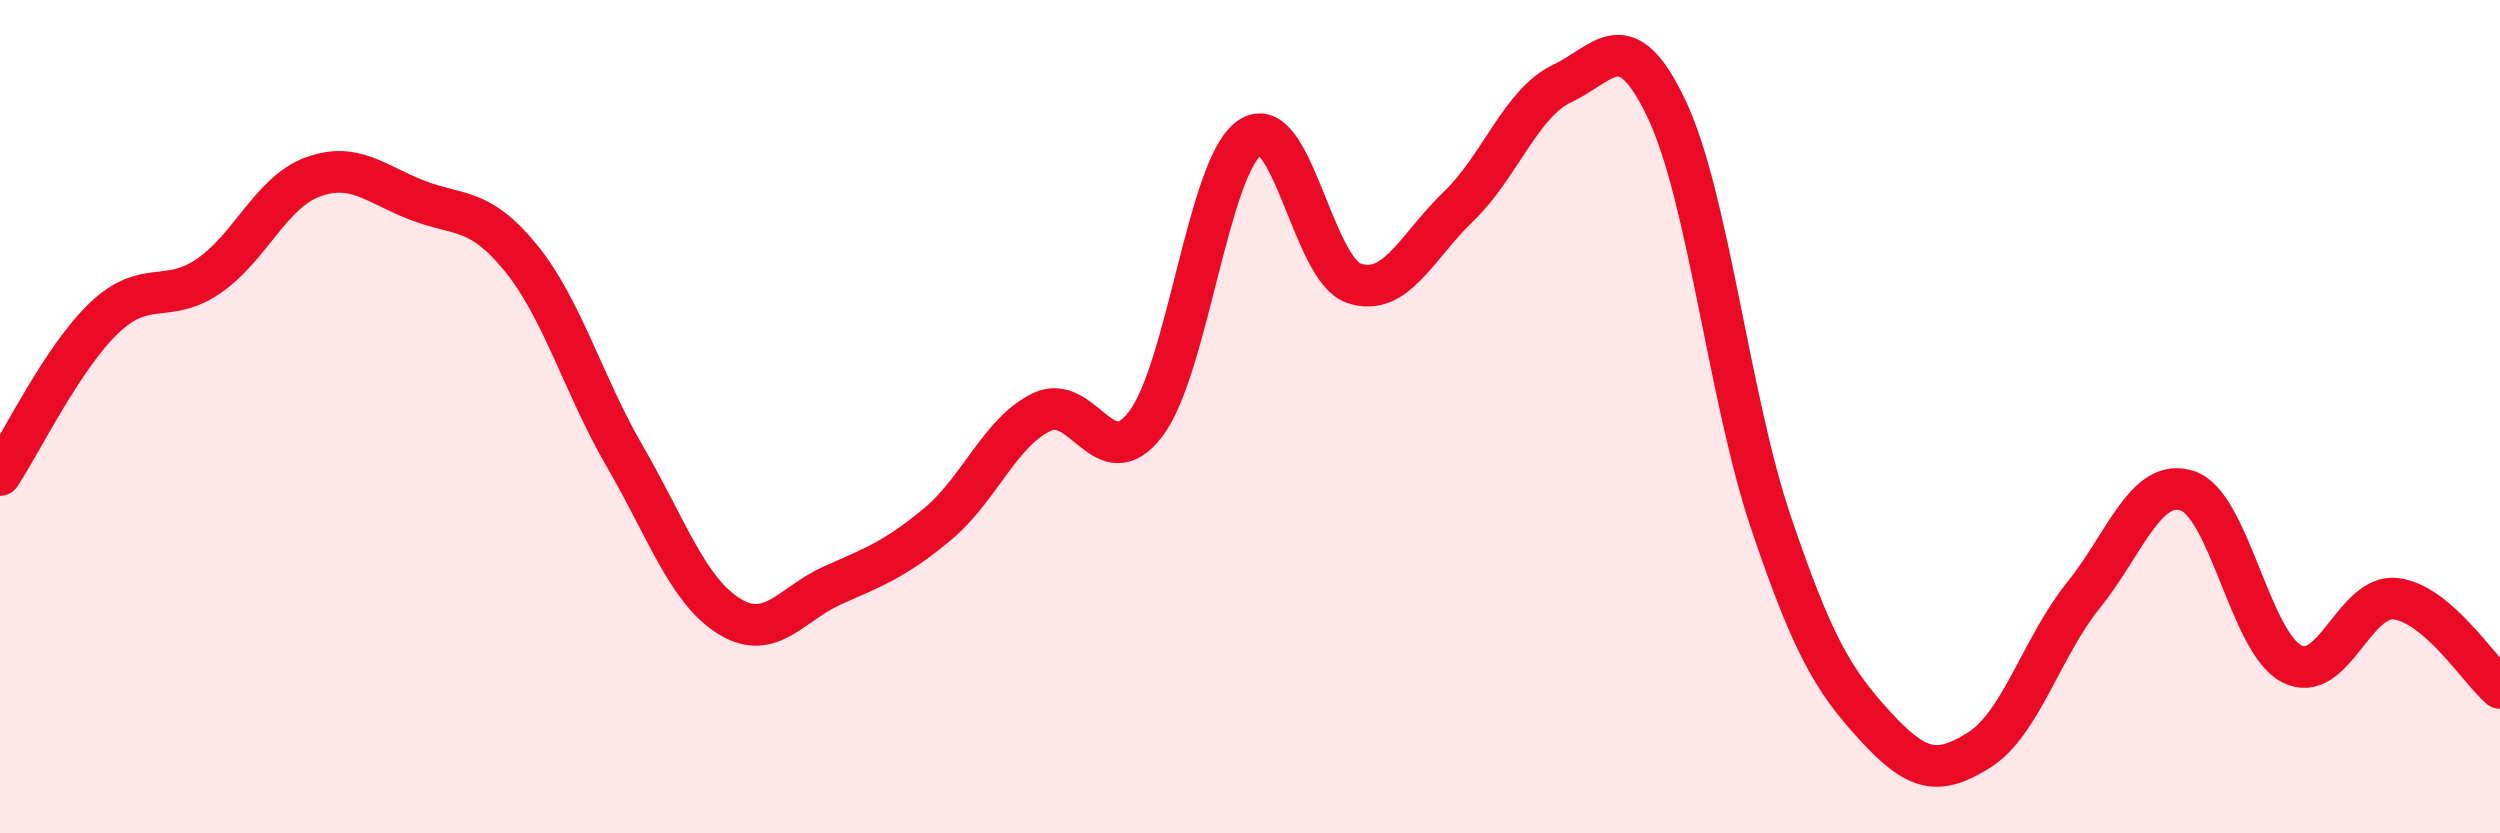 
    <svg width="60" height="20" viewBox="0 0 60 20" xmlns="http://www.w3.org/2000/svg">
      <path
        d="M 0,11.4 C 0.5,10.65 1.5,8.58 2.5,7.63 C 3.5,6.68 4,7.31 5,6.63 C 6,5.95 6.5,4.62 7.5,4.25 C 8.5,3.88 9,4.41 10,4.8 C 11,5.19 11.5,4.96 12.5,6.19 C 13.5,7.42 14,9.24 15,10.96 C 16,12.68 16.5,14.17 17.5,14.79 C 18.5,15.41 19,14.48 20,14.04 C 21,13.6 21.5,13.41 22.5,12.58 C 23.5,11.75 24,10.37 25,9.89 C 26,9.41 26.5,11.49 27.5,10.17 C 28.5,8.85 29,3.97 30,3.3 C 31,2.63 31.5,6.47 32.5,6.8 C 33.5,7.13 34,5.92 35,4.96 C 36,4 36.5,2.47 37.5,2 C 38.5,1.53 39,0.51 40,2.62 C 41,4.73 41.5,9.57 42.5,12.53 C 43.5,15.49 44,16.33 45,17.42 C 46,18.51 46.5,18.63 47.5,18 C 48.5,17.37 49,15.53 50,14.29 C 51,13.05 51.5,11.45 52.5,11.78 C 53.5,12.11 54,15.41 55,15.93 C 56,16.45 56.5,14.25 57.5,14.37 C 58.5,14.49 59.5,16.08 60,16.51L60 20L0 20Z"
        fill="#EB0A25"
        opacity="0.1"
        stroke-linecap="round"
        stroke-linejoin="round"
      />
      <path
        d="M 0,11.4 C 0.5,10.65 1.5,8.58 2.5,7.63 C 3.5,6.68 4,7.31 5,6.63 C 6,5.95 6.5,4.62 7.5,4.25 C 8.5,3.88 9,4.41 10,4.8 C 11,5.19 11.5,4.96 12.5,6.19 C 13.5,7.42 14,9.24 15,10.96 C 16,12.68 16.5,14.17 17.5,14.79 C 18.5,15.41 19,14.48 20,14.04 C 21,13.6 21.5,13.41 22.5,12.58 C 23.5,11.75 24,10.37 25,9.89 C 26,9.41 26.5,11.49 27.5,10.17 C 28.5,8.85 29,3.97 30,3.3 C 31,2.63 31.5,6.47 32.5,6.8 C 33.5,7.13 34,5.92 35,4.96 C 36,4 36.5,2.47 37.5,2 C 38.5,1.53 39,0.51 40,2.62 C 41,4.73 41.5,9.57 42.5,12.53 C 43.5,15.49 44,16.33 45,17.42 C 46,18.51 46.5,18.63 47.5,18 C 48.5,17.37 49,15.53 50,14.29 C 51,13.05 51.5,11.45 52.5,11.78 C 53.5,12.11 54,15.41 55,15.93 C 56,16.45 56.5,14.25 57.5,14.37 C 58.5,14.49 59.5,16.08 60,16.51"
        stroke="#EB0A25"
        stroke-width="1"
        fill="none"
        stroke-linecap="round"
        stroke-linejoin="round"
      />
    </svg>
  